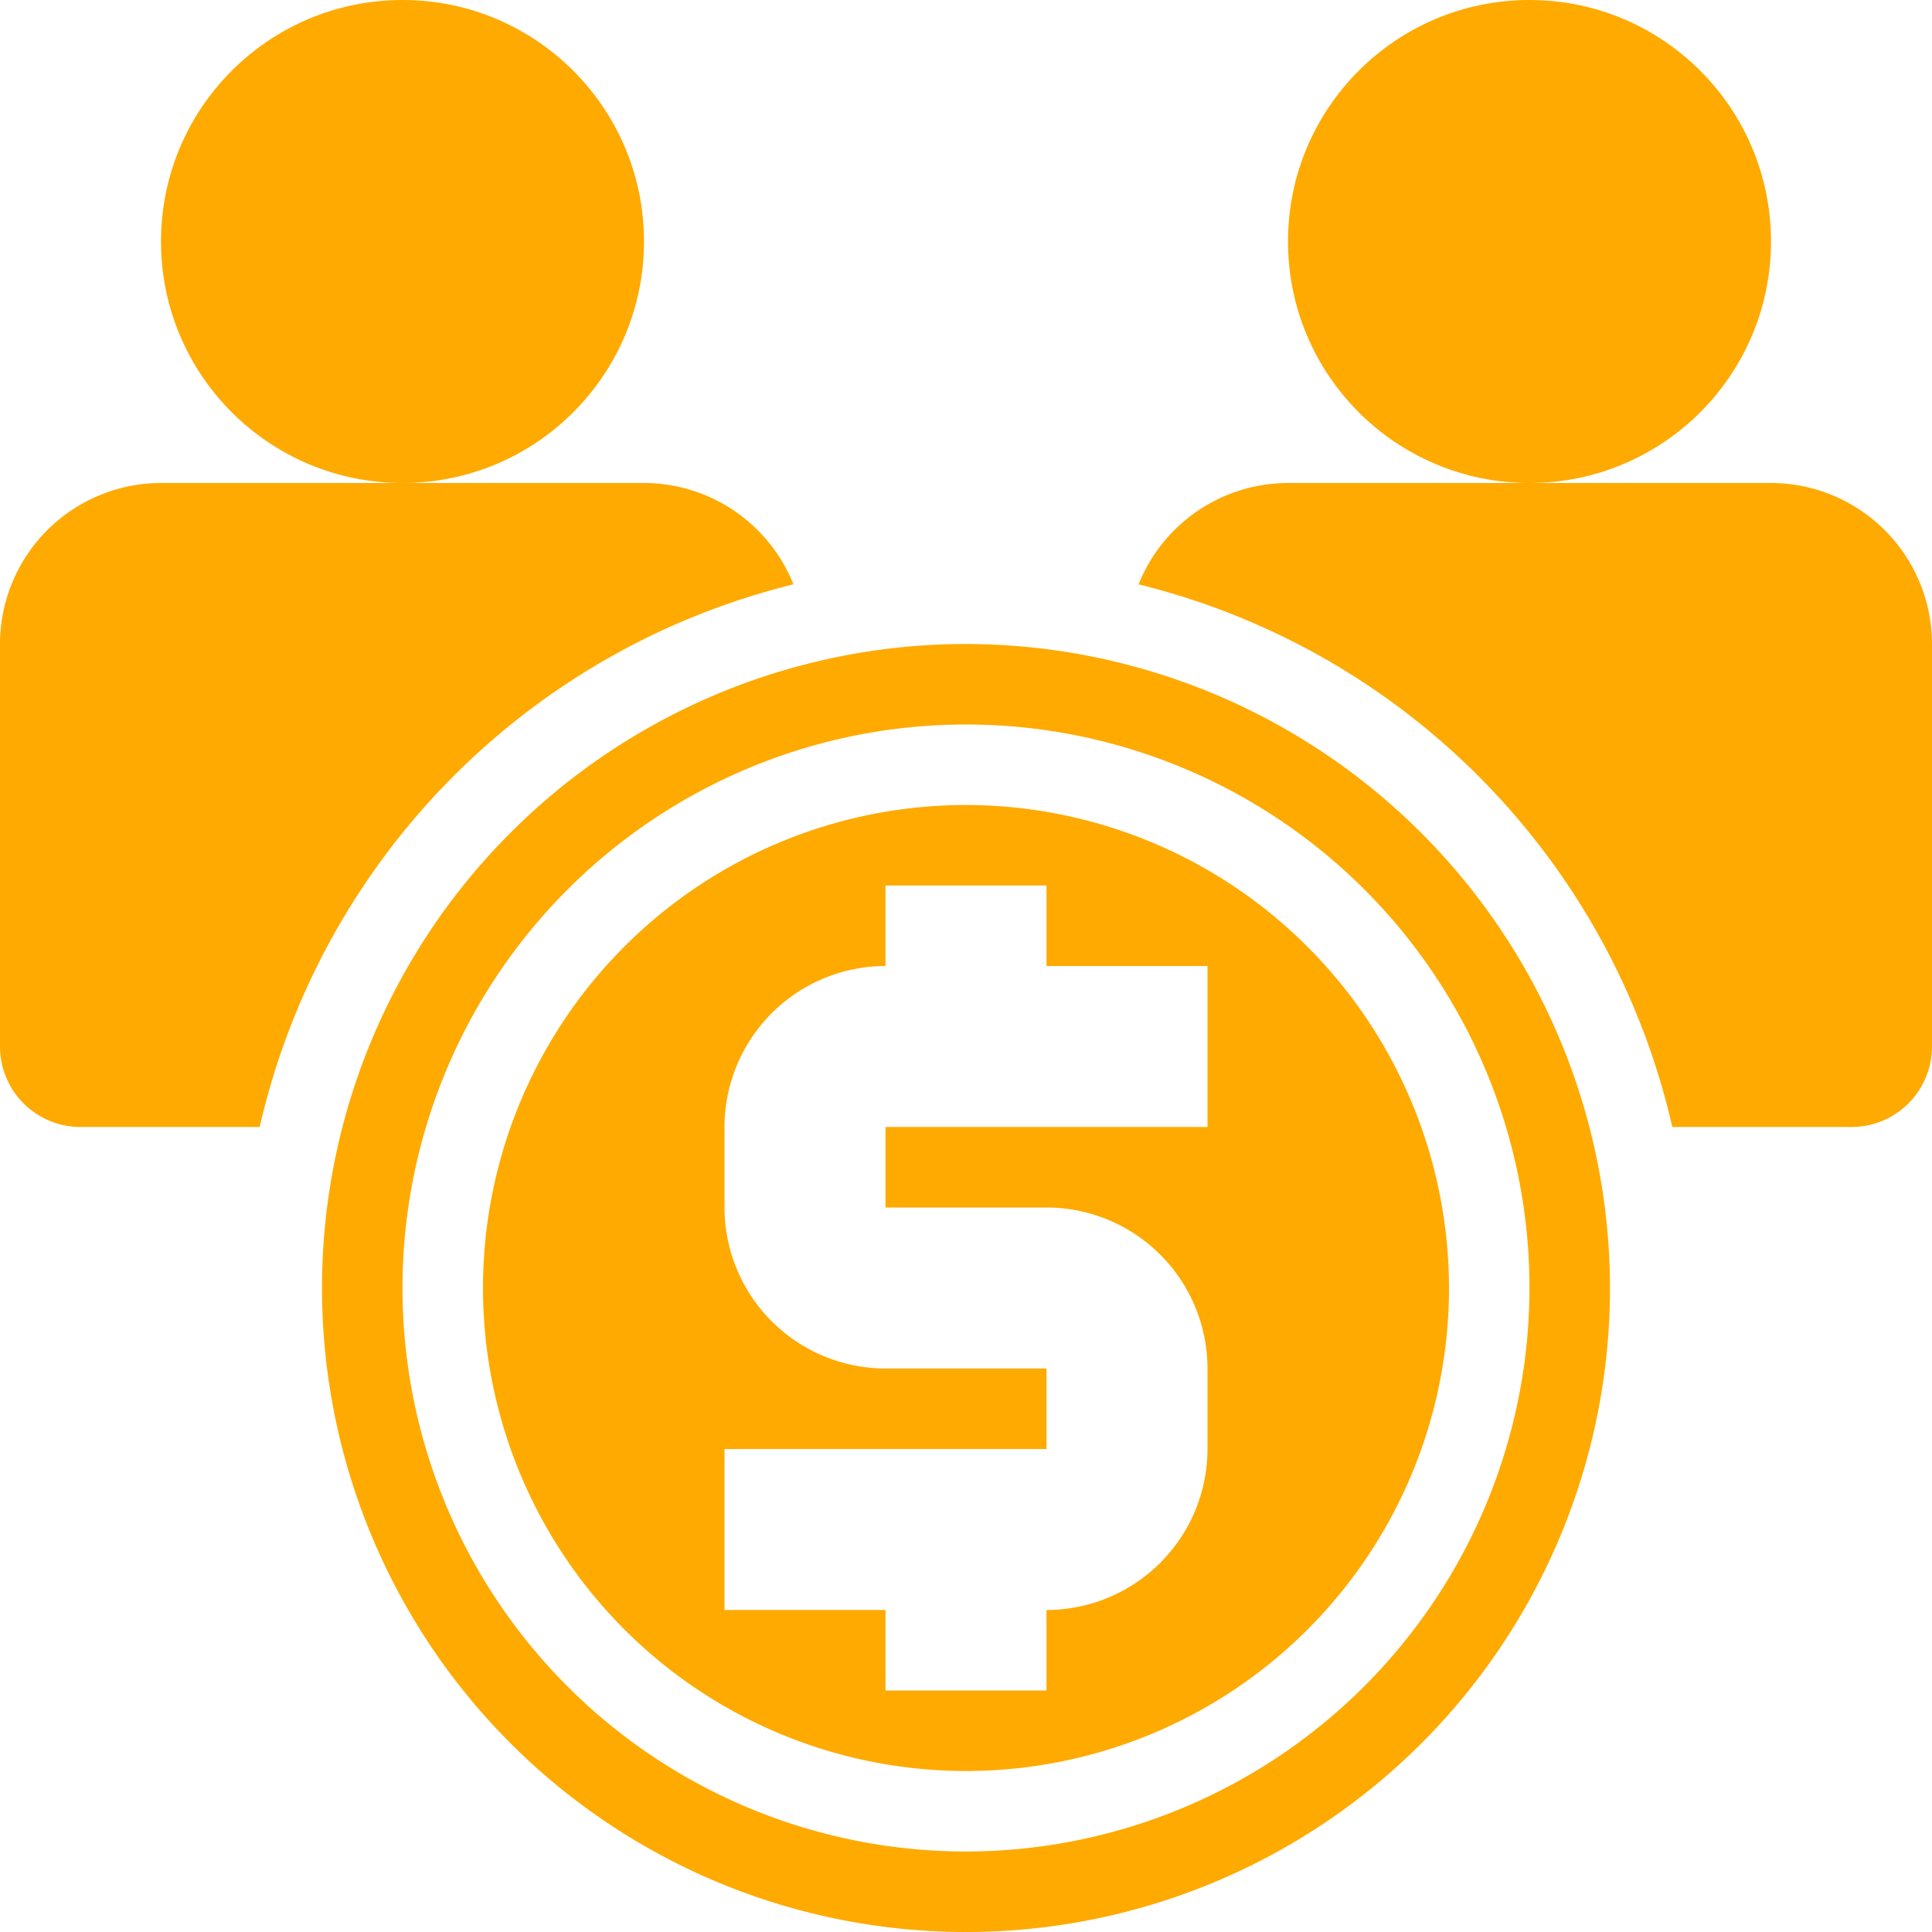 <?xml version="1.0" encoding="UTF-8"?> <svg xmlns="http://www.w3.org/2000/svg" xmlns:xlink="http://www.w3.org/1999/xlink" xmlns:svgjs="http://svgjs.com/svgjs" width="512" height="512" x="0" y="0" viewBox="0 0 192 192" style="enable-background:new 0 0 512 512" xml:space="preserve" class=""> <g> <g xmlns="http://www.w3.org/2000/svg" id="_13-people" data-name="13-people"> <g id="Glyph"> <circle cx="40" cy="24" r="24" fill="#ffaa00" data-original="#000000" style="" class=""></circle> <circle cx="152" cy="24" r="24" fill="#ffaa00" data-original="#000000" style="" class=""></circle> <path d="M96,64a64,64,0,1,0,64,64A64.072,64.072,0,0,0,96,64Zm0,120a56,56,0,1,1,56-56A56.064,56.064,0,0,1,96,184Z" fill="#ffaa00" data-original="#000000" style="" class=""></path> <path d="M96,80a48,48,0,1,0,48,48A48.055,48.055,0,0,0,96,80Zm24,32H88v8h16a16.019,16.019,0,0,1,16,16v8a16.019,16.019,0,0,1-16,16v8H88v-8H72V144h32v-8H88a16.019,16.019,0,0,1-16-16v-8A16.019,16.019,0,0,1,88,96V88h16v8h16Z" fill="#ffaa00" data-original="#000000" style="" class=""></path> <path d="M78.849,58.072A16.018,16.018,0,0,0,64,48H16A16.019,16.019,0,0,0,0,64v40a8,8,0,0,0,8,8H25.807A72.08,72.08,0,0,1,78.849,58.072Z" fill="#ffaa00" data-original="#000000" style="" class=""></path> <path d="M176,48H128a16.018,16.018,0,0,0-14.849,10.072A72.08,72.08,0,0,1,166.193,112H184a8,8,0,0,0,8-8V64A16.019,16.019,0,0,0,176,48Z" fill="#ffaa00" data-original="#000000" style="" class=""></path> </g> </g> </g> </svg> 